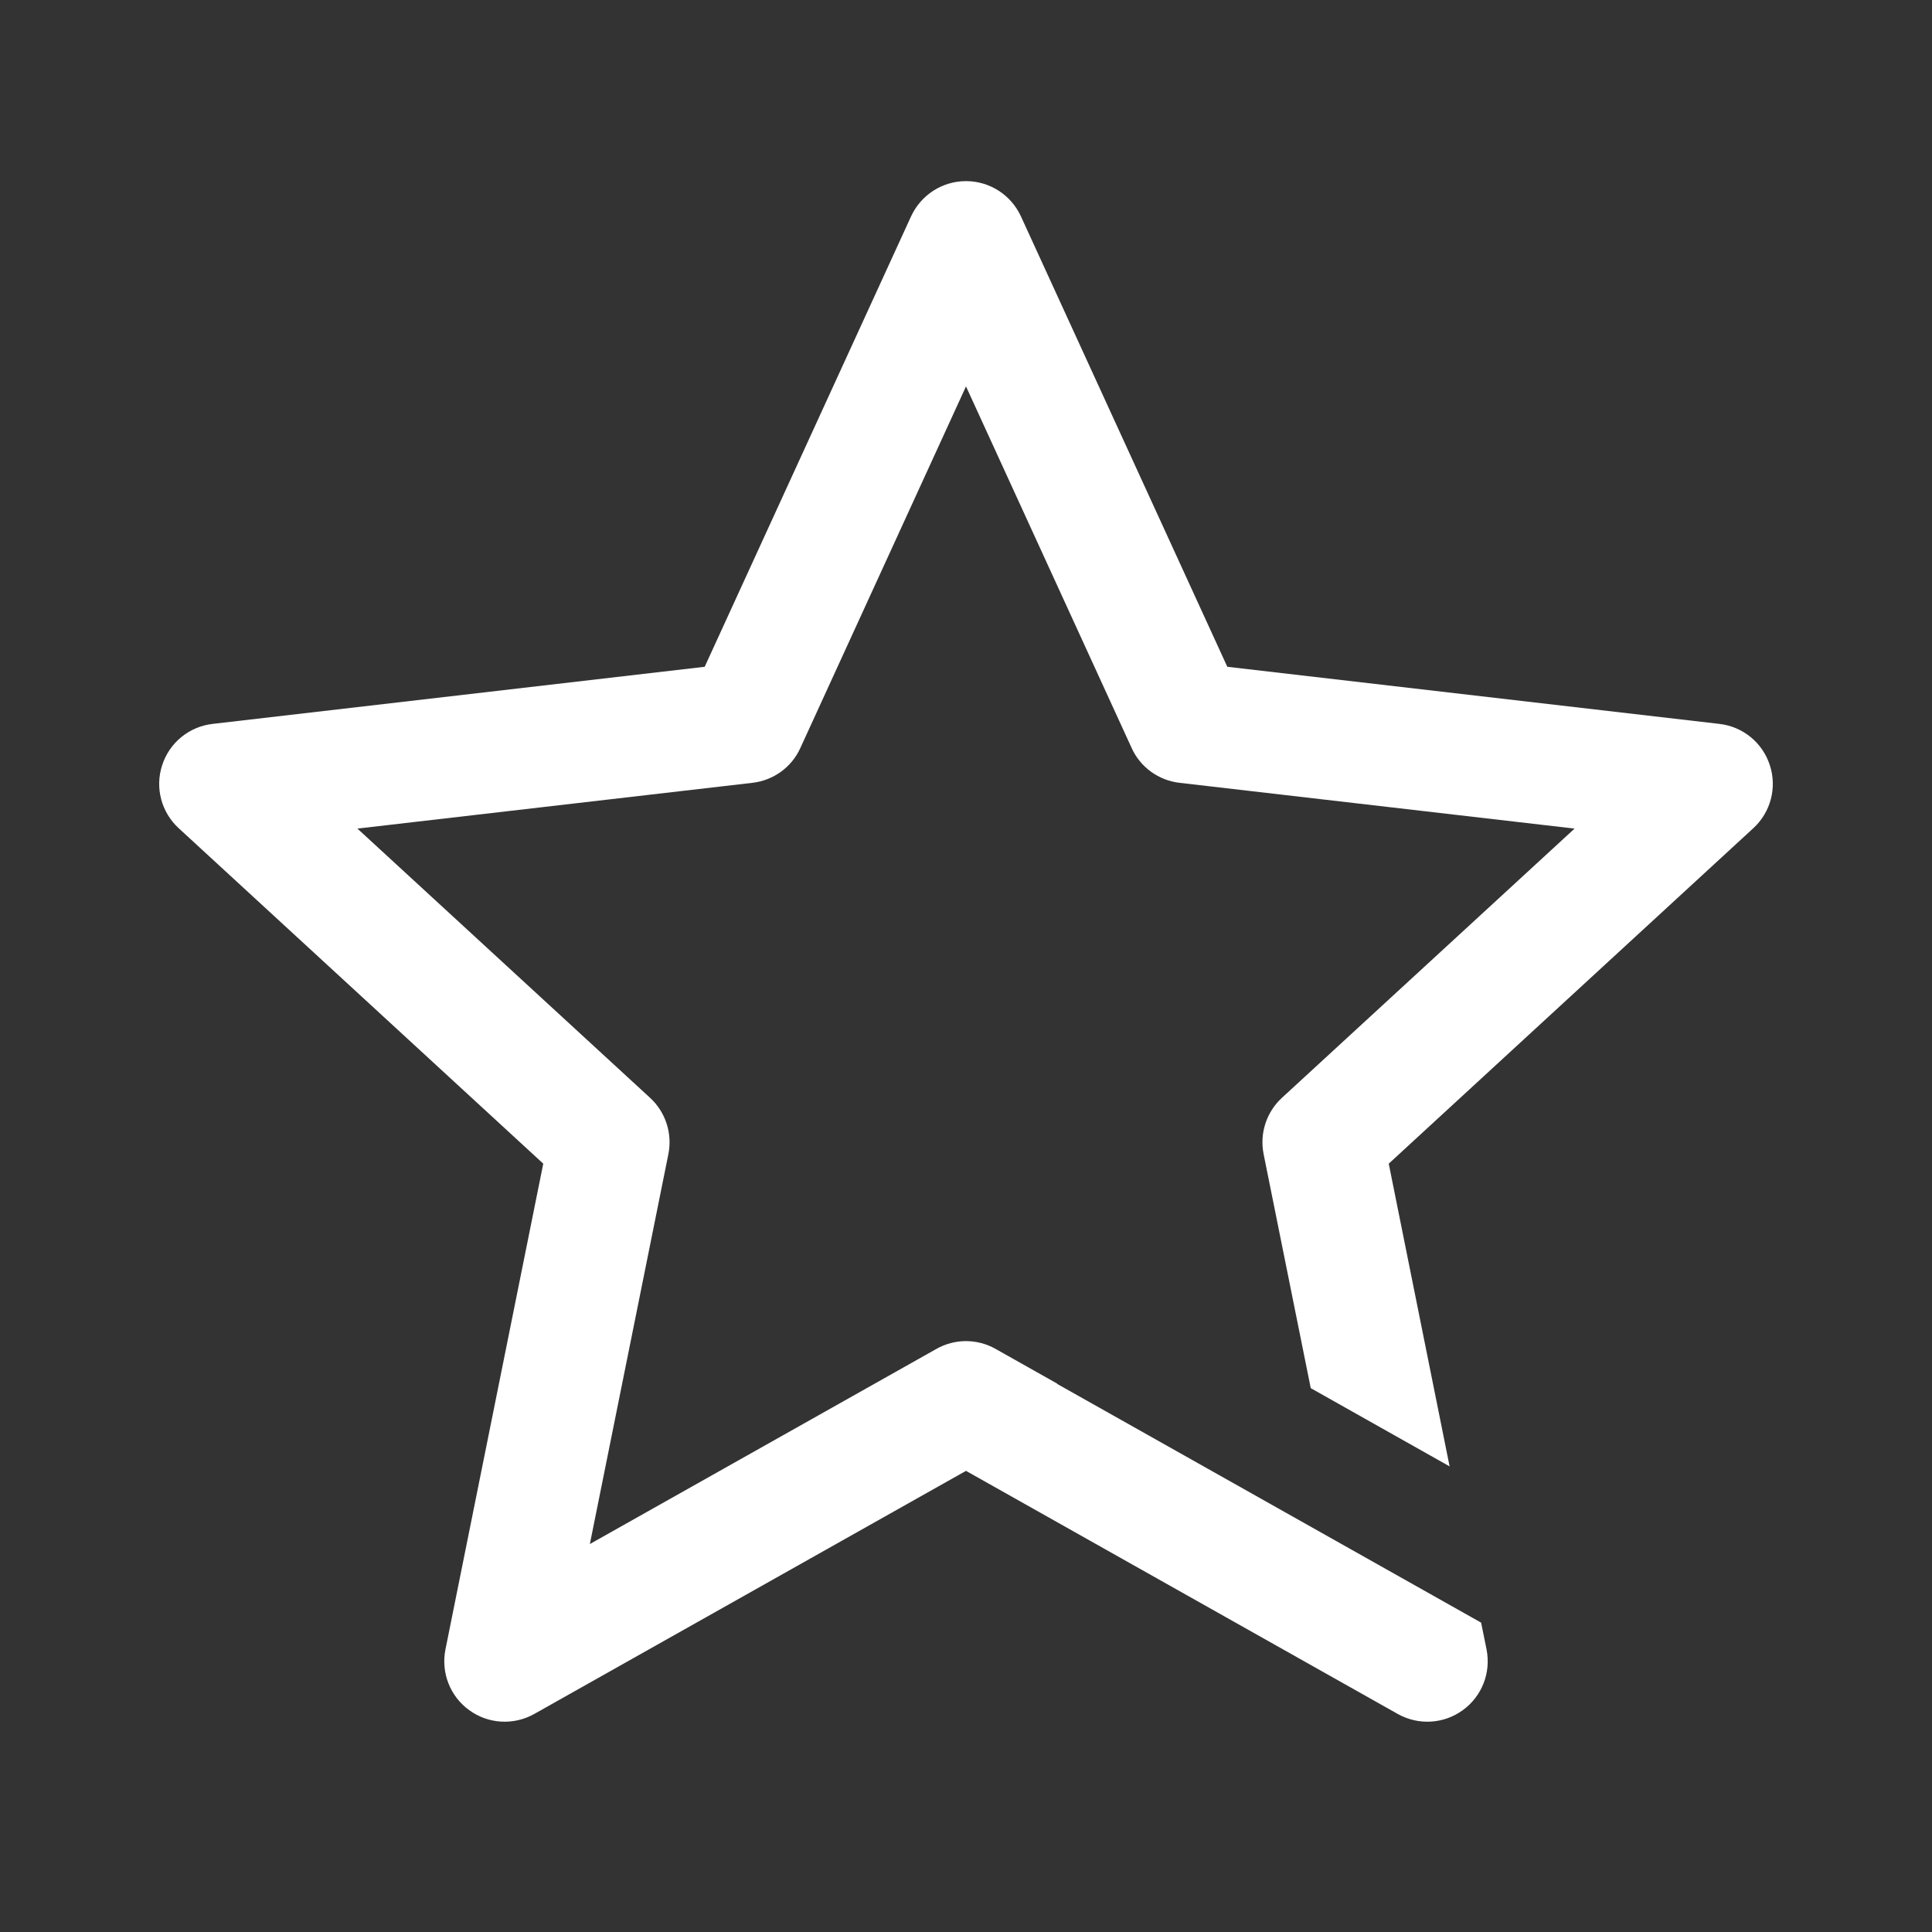 <svg width="16" height="16" viewBox="0 0 16 16" fill="none" xmlns="http://www.w3.org/2000/svg">
<rect x="0" y="0" width="16" height="16" fill="#333333" stroke="none"/>
<path d="M8.455 1.792C8.373 1.614 8.196 1.5 8 1.5C7.804 1.5 7.627 1.614 7.545 1.792L5.836 5.522L1.761 5.995C1.566 6.017 1.403 6.151 1.343 6.337C1.282 6.523 1.336 6.727 1.48 6.859L4.499 9.637L3.689 13.66C3.651 13.852 3.727 14.048 3.886 14.163C4.044 14.278 4.254 14.29 4.425 14.194L8 12.181L11.575 14.194C11.746 14.29 11.956 14.278 12.114 14.163C12.273 14.048 12.349 13.852 12.311 13.66L12.266 13.438L8.755 11.461L8.756 11.459L8.245 11.171C8.093 11.085 7.907 11.085 7.755 11.171L4.885 12.787L5.535 9.559C5.57 9.387 5.512 9.21 5.384 9.092L2.96 6.862L6.231 6.483C6.405 6.463 6.556 6.354 6.628 6.195L8 3.2L9.372 6.195C9.444 6.354 9.595 6.463 9.769 6.483L13.04 6.862L10.616 9.092C10.488 9.21 10.43 9.387 10.465 9.559L10.855 11.496L12.005 12.144L11.501 9.637L14.52 6.859C14.664 6.727 14.718 6.523 14.657 6.337C14.597 6.151 14.434 6.017 14.239 5.995L10.164 5.522L8.455 1.792Z" fill="white"/>
</svg>
